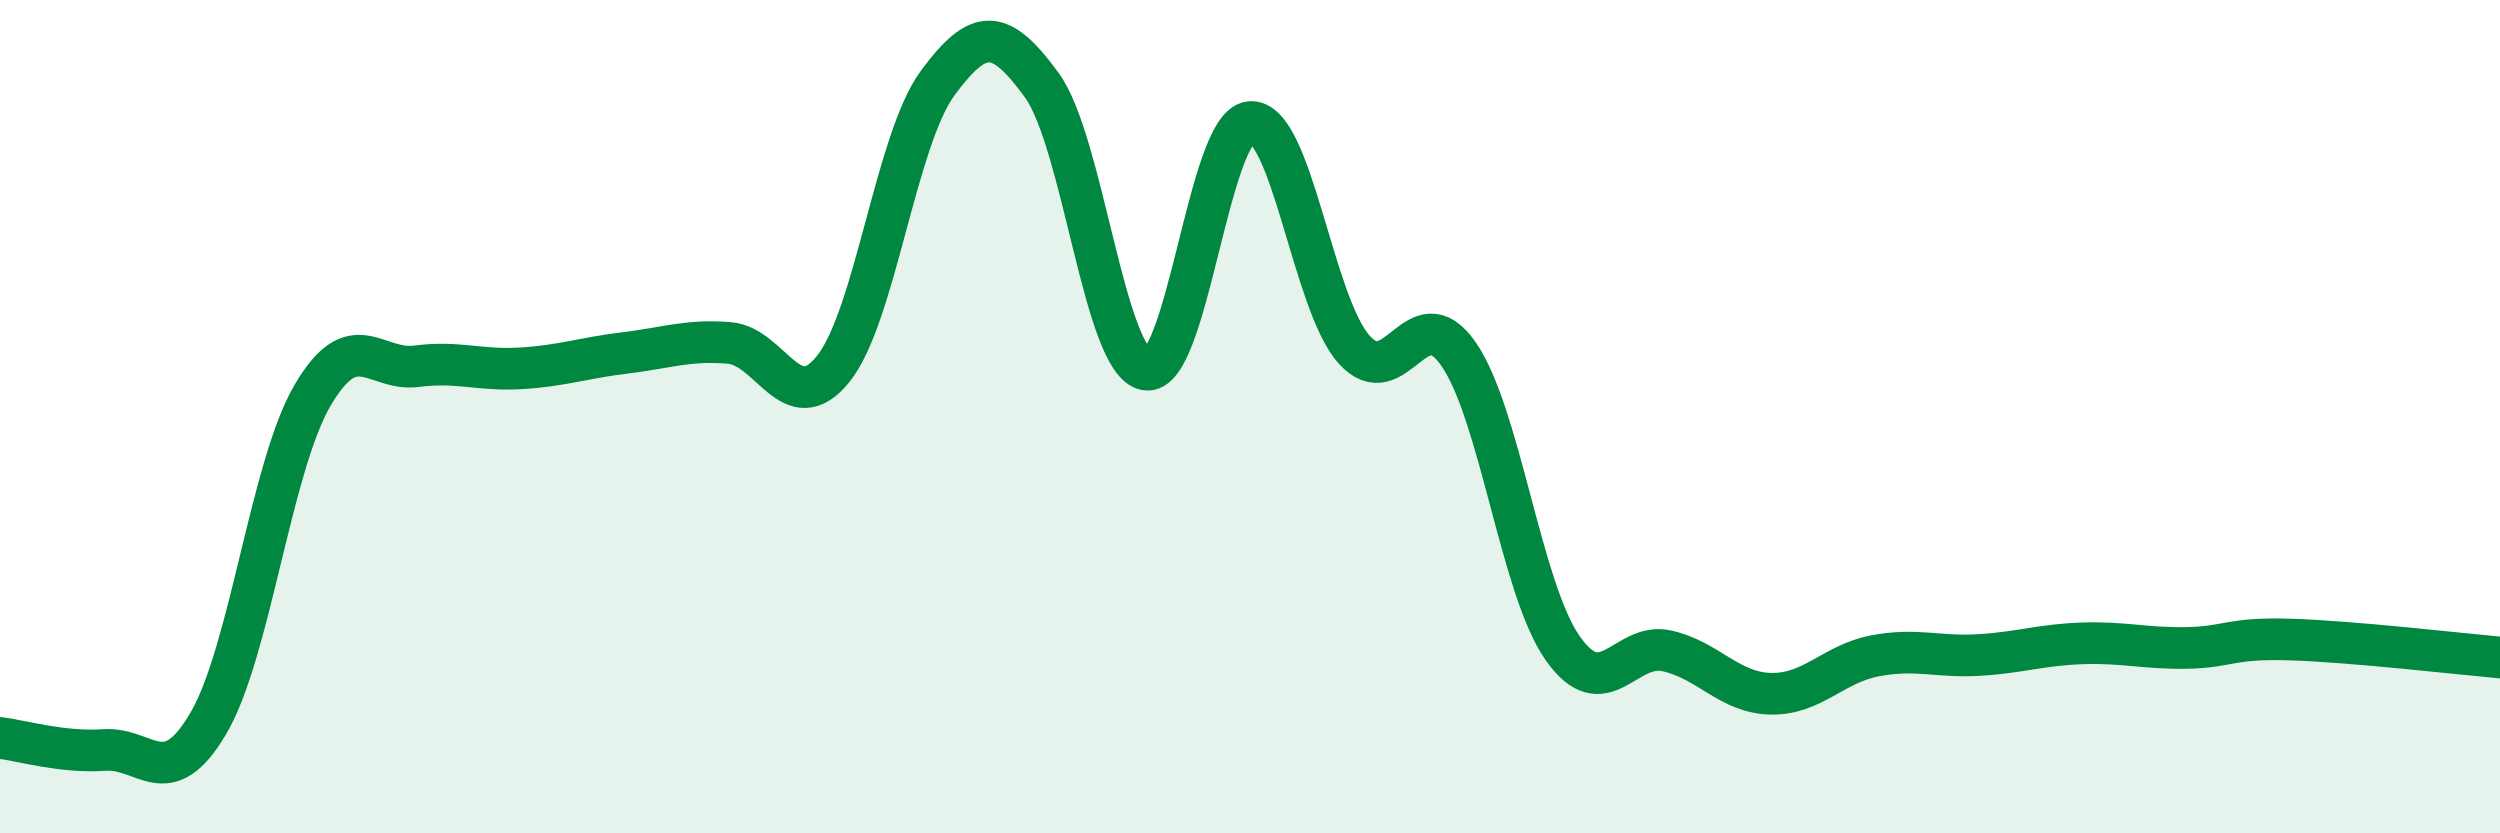 
    <svg width="60" height="20" viewBox="0 0 60 20" xmlns="http://www.w3.org/2000/svg">
      <path
        d="M 0,17.71 C 0.5,17.77 1.5,18.07 2.5,18 C 3.5,17.93 4,19.06 5,17.36 C 6,15.66 6.5,11.2 7.5,9.49 C 8.5,7.78 9,8.92 10,8.79 C 11,8.66 11.5,8.9 12.5,8.84 C 13.5,8.78 14,8.59 15,8.47 C 16,8.35 16.5,8.15 17.5,8.23 C 18.5,8.31 19,10.1 20,8.85 C 21,7.6 21.5,3.36 22.5,2 C 23.5,0.64 24,0.67 25,2.04 C 26,3.41 26.5,8.69 27.5,8.87 C 28.5,9.05 29,3.03 30,2.93 C 31,2.83 31.5,7.28 32.5,8.39 C 33.5,9.5 34,7.06 35,8.49 C 36,9.92 36.5,14.12 37.5,15.55 C 38.5,16.98 39,15.4 40,15.62 C 41,15.84 41.5,16.63 42.5,16.65 C 43.5,16.67 44,15.93 45,15.74 C 46,15.55 46.5,15.78 47.5,15.72 C 48.5,15.66 49,15.47 50,15.44 C 51,15.41 51.5,15.57 52.5,15.55 C 53.5,15.53 53.5,15.3 55,15.35 C 56.5,15.4 59,15.69 60,15.78L60 20L0 20Z"
        fill="#008740"
        opacity="0.1"
        stroke-linecap="round"
        stroke-linejoin="round"
      />
      <path
        d="M 0,17.71 C 0.5,17.77 1.5,18.07 2.5,18 C 3.5,17.93 4,19.06 5,17.36 C 6,15.66 6.5,11.2 7.5,9.49 C 8.5,7.78 9,8.92 10,8.79 C 11,8.66 11.5,8.9 12.5,8.84 C 13.5,8.78 14,8.59 15,8.47 C 16,8.35 16.5,8.15 17.5,8.23 C 18.5,8.31 19,10.1 20,8.85 C 21,7.6 21.5,3.36 22.5,2 C 23.5,0.64 24,0.67 25,2.04 C 26,3.41 26.5,8.69 27.5,8.87 C 28.5,9.05 29,3.03 30,2.93 C 31,2.83 31.5,7.28 32.5,8.39 C 33.5,9.5 34,7.06 35,8.49 C 36,9.92 36.5,14.12 37.5,15.55 C 38.5,16.98 39,15.4 40,15.62 C 41,15.84 41.5,16.63 42.5,16.65 C 43.5,16.67 44,15.93 45,15.74 C 46,15.55 46.5,15.78 47.5,15.72 C 48.5,15.66 49,15.47 50,15.44 C 51,15.41 51.5,15.57 52.5,15.55 C 53.5,15.53 53.5,15.3 55,15.35 C 56.5,15.4 59,15.69 60,15.78"
        stroke="#008740"
        stroke-width="1"
        fill="none"
        stroke-linecap="round"
        stroke-linejoin="round"
      />
    </svg>
  